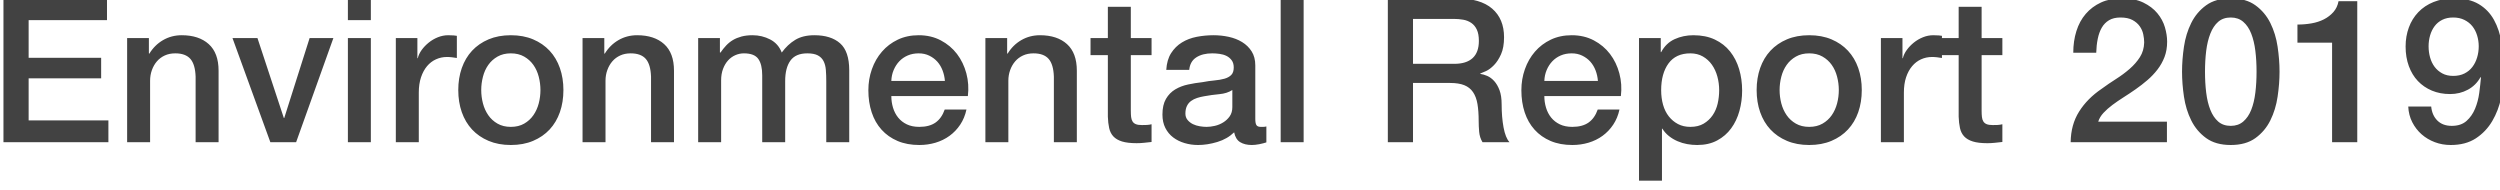 <?xml version="1.0" encoding="UTF-8"?>
<!-- Generated by Pixelmator Pro 3.6.5 -->
<svg width="211" height="16" viewBox="0 0 211 16" xmlns="http://www.w3.org/2000/svg">
    <path id="Environmental-Report-2019" fill="#424242" fill-rule="evenodd" stroke="none" d="M 188.277 12.238 C 187.427 12.238 186.734 12.043 186.195 11.652 C 185.657 11.261 185.238 10.763 184.938 10.156 C 184.637 9.55 184.434 8.884 184.326 8.158 C 184.219 7.433 184.164 6.731 184.164 6.051 C 184.164 5.371 184.219 4.667 184.326 3.941 C 184.434 3.216 184.637 2.552 184.938 1.945 C 185.238 1.339 185.657 0.84 186.195 0.449 C 186.734 0.058 187.427 -0.139 188.277 -0.139 C 189.127 -0.139 189.823 0.058 190.361 0.449 C 190.9 0.84 191.319 1.339 191.619 1.945 C 191.919 2.552 192.123 3.216 192.23 3.941 C 192.338 4.667 192.393 5.371 192.393 6.051 C 192.393 6.731 192.338 7.433 192.23 8.158 C 192.123 8.884 191.919 9.55 191.619 10.156 C 191.319 10.763 190.9 11.261 190.361 11.652 C 189.823 12.043 189.127 12.238 188.277 12.238 Z M 206.842 12.238 C 206.366 12.238 205.917 12.159 205.498 12 C 205.079 11.841 204.708 11.621 204.385 11.338 C 204.062 11.055 203.8 10.713 203.596 10.316 C 203.392 9.92 203.279 9.478 203.256 8.99 L 205.193 8.99 C 205.239 9.478 205.411 9.872 205.711 10.172 C 206.011 10.472 206.418 10.623 206.928 10.623 C 207.449 10.623 207.864 10.485 208.176 10.207 C 208.487 9.929 208.728 9.584 208.898 9.17 C 209.068 8.756 209.186 8.314 209.248 7.844 C 209.31 7.373 209.359 6.94 209.393 6.543 L 209.357 6.51 C 209.097 6.974 208.74 7.329 208.287 7.572 C 207.834 7.816 207.335 7.938 206.791 7.938 C 206.224 7.938 205.711 7.841 205.252 7.648 C 204.793 7.456 204.399 7.186 204.07 6.84 C 203.742 6.494 203.488 6.075 203.307 5.582 C 203.125 5.089 203.033 4.538 203.033 3.926 C 203.033 3.348 203.125 2.811 203.307 2.318 C 203.488 1.825 203.754 1.396 204.105 1.027 C 204.457 0.659 204.886 0.372 205.396 0.168 C 205.906 -0.036 206.485 -0.139 207.131 -0.139 C 207.97 -0.139 208.661 0.023 209.205 0.346 C 209.749 0.669 210.177 1.111 210.488 1.672 C 210.8 2.233 211.018 2.893 211.143 3.652 C 211.267 4.412 211.33 5.223 211.33 6.084 C 211.33 6.798 211.253 7.517 211.1 8.242 C 210.947 8.968 210.695 9.628 210.344 10.223 C 209.992 10.818 209.531 11.304 208.959 11.678 C 208.387 12.052 207.68 12.238 206.842 12.238 Z M 167.742 12.086 C 167.232 12.086 166.821 12.038 166.51 11.941 C 166.198 11.845 165.955 11.703 165.779 11.516 C 165.604 11.329 165.484 11.094 165.422 10.811 C 165.36 10.527 165.322 10.204 165.311 9.842 L 165.311 4.656 L 163.9 4.656 L 163.9 4.895 C 163.764 4.872 163.626 4.851 163.484 4.834 C 163.343 4.817 163.202 4.809 163.066 4.809 C 162.738 4.809 162.43 4.874 162.141 5.004 C 161.852 5.134 161.6 5.327 161.385 5.582 C 161.169 5.837 160.998 6.151 160.873 6.525 C 160.748 6.899 160.688 7.331 160.688 7.818 L 160.688 12 L 158.748 12 L 158.748 3.211 L 160.568 3.211 L 160.568 4.91 L 160.602 4.91 C 160.658 4.672 160.769 4.442 160.934 4.215 C 161.098 3.988 161.297 3.781 161.529 3.594 C 161.762 3.407 162.019 3.256 162.303 3.143 C 162.586 3.029 162.875 2.973 163.17 2.973 C 163.397 2.973 163.552 2.979 163.637 2.99 C 163.722 3.002 163.81 3.012 163.9 3.023 L 163.9 3.211 L 165.311 3.211 L 165.311 0.576 L 167.248 0.576 L 167.248 3.211 L 169 3.211 L 169 4.656 L 167.248 4.656 L 167.248 9.348 C 167.248 9.552 167.258 9.728 167.275 9.875 C 167.292 10.022 167.33 10.146 167.393 10.248 C 167.455 10.35 167.549 10.428 167.674 10.479 C 167.798 10.53 167.968 10.555 168.184 10.555 C 168.32 10.555 168.456 10.553 168.592 10.547 C 168.728 10.541 168.864 10.52 169 10.486 L 169 11.982 C 168.785 12.005 168.575 12.028 168.371 12.051 C 168.167 12.073 167.958 12.086 167.742 12.086 Z M 174.764 12 C 174.775 11.014 175.012 10.153 175.477 9.416 C 175.941 8.679 176.576 8.038 177.381 7.494 C 177.766 7.211 178.169 6.936 178.588 6.67 C 179.007 6.404 179.393 6.119 179.744 5.812 C 180.095 5.506 180.385 5.175 180.611 4.818 C 180.838 4.461 180.957 4.051 180.969 3.586 C 180.969 3.371 180.942 3.14 180.891 2.896 C 180.84 2.653 180.741 2.426 180.594 2.217 C 180.446 2.007 180.243 1.831 179.982 1.689 C 179.722 1.548 179.382 1.477 178.963 1.477 C 178.578 1.477 178.257 1.554 178.002 1.707 C 177.747 1.86 177.542 2.07 177.389 2.336 C 177.236 2.602 177.122 2.917 177.049 3.279 C 176.975 3.642 176.933 4.032 176.922 4.451 L 174.984 4.451 C 174.984 3.794 175.072 3.186 175.248 2.625 C 175.424 2.064 175.686 1.58 176.037 1.172 C 176.388 0.764 176.818 0.443 177.322 0.211 C 177.827 -0.021 178.411 -0.139 179.08 -0.139 C 179.805 -0.139 180.413 -0.019 180.9 0.219 C 181.388 0.457 181.782 0.756 182.082 1.119 C 182.382 1.482 182.594 1.876 182.719 2.301 C 182.843 2.726 182.906 3.132 182.906 3.518 C 182.906 3.994 182.833 4.423 182.686 4.809 C 182.538 5.194 182.339 5.548 182.09 5.871 C 181.841 6.194 181.558 6.492 181.24 6.764 C 180.923 7.036 180.594 7.291 180.254 7.529 C 179.914 7.767 179.574 7.994 179.234 8.209 C 178.894 8.424 178.58 8.64 178.291 8.855 C 178.002 9.071 177.749 9.295 177.533 9.527 C 177.318 9.76 177.171 10.005 177.092 10.266 L 182.889 10.266 L 182.889 12 L 174.764 12 Z M 196.828 12 L 196.828 3.602 L 193.904 3.602 L 193.904 2.072 C 194.312 2.072 194.71 2.039 195.096 1.971 C 195.481 1.903 195.829 1.79 196.141 1.631 C 196.452 1.472 196.718 1.267 196.939 1.018 C 197.16 0.768 197.305 0.462 197.373 0.1 L 198.953 0.1 L 198.953 12 L 196.828 12 Z M 188.277 10.623 C 188.697 10.623 189.049 10.501 189.332 10.258 C 189.615 10.014 189.84 9.685 190.004 9.271 C 190.168 8.858 190.284 8.374 190.352 7.818 C 190.42 7.263 190.453 6.674 190.453 6.051 C 190.453 5.427 190.42 4.841 190.352 4.291 C 190.284 3.741 190.168 3.257 190.004 2.838 C 189.84 2.419 189.615 2.085 189.332 1.842 C 189.049 1.598 188.697 1.477 188.277 1.477 C 187.847 1.477 187.493 1.598 187.215 1.842 C 186.937 2.085 186.717 2.419 186.553 2.838 C 186.388 3.257 186.271 3.741 186.203 4.291 C 186.135 4.841 186.102 5.427 186.102 6.051 C 186.102 6.674 186.135 7.263 186.203 7.818 C 186.271 8.374 186.388 8.858 186.553 9.271 C 186.717 9.685 186.937 10.014 187.215 10.258 C 187.493 10.501 187.847 10.623 188.277 10.623 Z M 207.047 6.406 C 207.41 6.406 207.726 6.339 207.998 6.203 C 208.27 6.067 208.494 5.883 208.67 5.65 C 208.846 5.418 208.978 5.152 209.068 4.852 C 209.159 4.551 209.205 4.237 209.205 3.908 C 209.205 3.591 209.159 3.285 209.068 2.99 C 208.978 2.696 208.846 2.438 208.67 2.217 C 208.494 1.996 208.27 1.818 207.998 1.682 C 207.726 1.546 207.41 1.477 207.047 1.477 C 206.696 1.477 206.39 1.542 206.129 1.672 C 205.868 1.802 205.652 1.98 205.482 2.207 C 205.312 2.434 205.185 2.696 205.1 2.99 C 205.015 3.285 204.973 3.591 204.973 3.908 C 204.973 4.237 205.015 4.551 205.1 4.852 C 205.185 5.152 205.312 5.416 205.482 5.643 C 205.652 5.869 205.868 6.054 206.129 6.195 C 206.39 6.337 206.696 6.406 207.047 6.406 Z M 152.697 12.238 C 151.994 12.238 151.368 12.122 150.818 11.889 C 150.269 11.657 149.804 11.337 149.424 10.929 C 149.045 10.521 148.756 10.034 148.557 9.467 C 148.359 8.9 148.26 8.277 148.26 7.597 C 148.26 6.928 148.359 6.311 148.557 5.744 C 148.756 5.177 149.045 4.69 149.424 4.282 C 149.804 3.874 150.269 3.554 150.818 3.321 C 151.368 3.089 151.994 2.973 152.697 2.973 C 153.4 2.973 154.026 3.089 154.576 3.321 C 155.125 3.554 155.59 3.874 155.969 4.282 C 156.349 4.69 156.638 5.177 156.837 5.744 C 157.035 6.311 157.134 6.928 157.134 7.597 C 157.134 8.277 157.035 8.9 156.837 9.467 C 156.638 10.034 156.349 10.521 155.969 10.929 C 155.59 11.337 155.125 11.657 154.576 11.889 C 154.026 12.122 153.4 12.238 152.697 12.238 Z M 152.697 10.708 C 153.128 10.708 153.502 10.617 153.819 10.436 C 154.136 10.255 154.397 10.017 154.601 9.722 C 154.805 9.427 154.955 9.096 155.051 8.727 C 155.148 8.359 155.196 7.982 155.196 7.597 C 155.196 7.223 155.148 6.849 155.051 6.475 C 154.955 6.101 154.805 5.77 154.601 5.481 C 154.397 5.191 154.136 4.956 153.819 4.775 C 153.502 4.594 153.128 4.503 152.697 4.503 C 152.266 4.503 151.892 4.594 151.575 4.775 C 151.258 4.956 150.997 5.191 150.793 5.481 C 150.589 5.77 150.439 6.101 150.342 6.475 C 150.246 6.849 150.198 7.223 150.198 7.597 C 150.198 7.982 150.246 8.359 150.342 8.727 C 150.439 9.096 150.589 9.427 150.793 9.722 C 150.997 10.017 151.258 10.255 151.575 10.436 C 151.892 10.617 152.266 10.708 152.697 10.708 Z M 138.332 3.211 L 140.168 3.211 L 140.168 4.401 L 140.202 4.401 C 140.474 3.891 140.854 3.526 141.341 3.304 C 141.828 3.083 142.355 2.973 142.922 2.973 C 143.613 2.973 144.217 3.095 144.732 3.338 C 145.248 3.582 145.676 3.916 146.016 4.341 C 146.356 4.767 146.611 5.262 146.781 5.829 C 146.951 6.396 147.036 7.002 147.036 7.648 C 147.036 8.237 146.96 8.81 146.807 9.365 C 146.654 9.92 146.421 10.41 146.109 10.835 C 145.798 11.261 145.404 11.6 144.928 11.855 C 144.452 12.111 143.891 12.238 143.245 12.238 C 142.962 12.238 142.678 12.213 142.395 12.162 C 142.112 12.111 141.84 12.028 141.579 11.915 C 141.318 11.802 141.077 11.657 140.857 11.482 C 140.635 11.306 140.451 11.099 140.304 10.861 L 140.27 10.861 L 140.27 15.247 L 138.332 15.247 Z M 145.098 7.614 C 145.098 7.217 145.047 6.832 144.945 6.458 C 144.843 6.084 144.69 5.753 144.486 5.463 C 144.282 5.174 144.027 4.942 143.721 4.766 C 143.415 4.591 143.064 4.503 142.667 4.503 C 141.851 4.503 141.236 4.786 140.822 5.353 C 140.409 5.92 140.202 6.673 140.202 7.614 C 140.202 8.056 140.256 8.467 140.363 8.847 C 140.471 9.226 140.633 9.552 140.848 9.824 C 141.063 10.096 141.321 10.311 141.622 10.47 C 141.922 10.629 142.27 10.708 142.667 10.708 C 143.109 10.708 143.483 10.617 143.789 10.436 C 144.095 10.255 144.347 10.02 144.546 9.73 C 144.744 9.441 144.885 9.113 144.971 8.745 C 145.055 8.376 145.098 7.999 145.098 7.614 Z M 134.864 6.832 C 134.841 6.526 134.776 6.231 134.669 5.948 C 134.561 5.665 134.413 5.418 134.227 5.208 C 134.04 4.999 133.813 4.829 133.546 4.699 C 133.28 4.568 132.983 4.503 132.654 4.503 C 132.314 4.503 132.005 4.562 131.727 4.681 C 131.45 4.801 131.212 4.965 131.014 5.175 C 130.815 5.384 130.656 5.631 130.538 5.914 C 130.419 6.197 130.353 6.503 130.342 6.832 Z M 130.342 8.107 C 130.342 8.447 130.39 8.776 130.486 9.093 C 130.583 9.41 130.727 9.688 130.92 9.926 C 131.113 10.164 131.356 10.354 131.651 10.496 C 131.946 10.637 132.297 10.708 132.705 10.708 C 133.272 10.708 133.728 10.586 134.074 10.343 C 134.419 10.099 134.677 9.733 134.847 9.246 L 136.683 9.246 C 136.581 9.722 136.405 10.147 136.156 10.521 C 135.907 10.895 135.606 11.209 135.255 11.464 C 134.904 11.72 134.51 11.912 134.074 12.043 C 133.637 12.173 133.181 12.238 132.705 12.238 C 132.014 12.238 131.402 12.125 130.869 11.898 C 130.336 11.671 129.886 11.354 129.518 10.946 C 129.149 10.538 128.872 10.051 128.684 9.484 C 128.497 8.917 128.404 8.294 128.404 7.614 C 128.404 6.991 128.503 6.399 128.702 5.838 C 128.9 5.276 129.183 4.784 129.551 4.359 C 129.92 3.933 130.365 3.596 130.886 3.347 C 131.407 3.098 131.997 2.973 132.654 2.973 C 133.345 2.973 133.966 3.117 134.516 3.406 C 135.065 3.696 135.521 4.078 135.884 4.554 C 136.247 5.03 136.51 5.577 136.674 6.194 C 136.839 6.812 136.881 7.45 136.802 8.107 Z M 117.133 -0.138 L 122.93 -0.138 C 124.267 -0.138 125.27 0.151 125.939 0.729 C 126.608 1.307 126.942 2.112 126.942 3.143 C 126.942 3.721 126.857 4.2 126.687 4.58 C 126.517 4.959 126.319 5.265 126.092 5.497 C 125.865 5.73 125.642 5.897 125.421 5.999 C 125.2 6.101 125.038 6.169 124.936 6.203 L 124.936 6.237 C 125.117 6.26 125.313 6.316 125.522 6.407 C 125.732 6.498 125.928 6.642 126.109 6.84 C 126.29 7.039 126.44 7.297 126.56 7.614 C 126.678 7.931 126.738 8.328 126.738 8.804 C 126.738 9.518 126.792 10.167 126.899 10.751 C 127.007 11.334 127.174 11.751 127.401 12 L 125.123 12 C 124.964 11.739 124.871 11.45 124.842 11.133 C 124.814 10.816 124.8 10.51 124.8 10.215 C 124.8 9.66 124.766 9.181 124.698 8.778 C 124.63 8.376 124.505 8.042 124.324 7.776 C 124.143 7.509 123.896 7.314 123.585 7.189 C 123.273 7.064 122.873 7.002 122.386 7.002 L 119.258 7.002 L 119.258 12 L 117.133 12 Z M 119.258 5.387 L 122.743 5.387 C 123.423 5.387 123.939 5.226 124.29 4.902 C 124.641 4.579 124.817 4.095 124.817 3.449 C 124.817 3.064 124.76 2.749 124.647 2.506 C 124.534 2.262 124.378 2.072 124.179 1.936 C 123.981 1.8 123.755 1.709 123.499 1.664 C 123.244 1.619 122.981 1.596 122.709 1.596 L 119.258 1.596 Z M 108.089 -0.138 L 110.027 -0.138 L 110.027 12 L 108.089 12 Z M 105.947 10.045 C 105.947 10.283 105.978 10.453 106.04 10.555 C 106.103 10.657 106.225 10.708 106.406 10.708 C 106.463 10.708 106.531 10.708 106.61 10.708 C 106.689 10.708 106.78 10.697 106.882 10.674 L 106.882 12.017 C 106.814 12.04 106.726 12.065 106.618 12.094 C 106.511 12.122 106.4 12.147 106.287 12.17 C 106.174 12.193 106.06 12.21 105.947 12.221 C 105.834 12.232 105.737 12.238 105.658 12.238 C 105.261 12.238 104.933 12.159 104.672 12 C 104.411 11.841 104.241 11.564 104.162 11.167 C 103.777 11.541 103.304 11.813 102.743 11.983 C 102.181 12.153 101.64 12.238 101.119 12.238 C 100.722 12.238 100.343 12.184 99.98 12.076 C 99.617 11.969 99.297 11.81 99.02 11.601 C 98.742 11.391 98.521 11.125 98.356 10.802 C 98.192 10.478 98.11 10.102 98.11 9.671 C 98.11 9.127 98.209 8.685 98.408 8.345 C 98.606 8.005 98.867 7.739 99.189 7.546 C 99.513 7.353 99.875 7.215 100.277 7.13 C 100.68 7.044 101.085 6.979 101.493 6.934 C 101.844 6.866 102.179 6.818 102.496 6.79 C 102.813 6.761 103.094 6.713 103.338 6.645 C 103.581 6.577 103.774 6.472 103.915 6.33 C 104.057 6.189 104.128 5.976 104.128 5.693 C 104.128 5.444 104.069 5.24 103.95 5.081 C 103.83 4.922 103.683 4.801 103.507 4.715 C 103.332 4.63 103.136 4.574 102.921 4.545 C 102.706 4.517 102.502 4.503 102.309 4.503 C 101.765 4.503 101.317 4.616 100.966 4.843 C 100.615 5.07 100.416 5.421 100.371 5.897 L 98.433 5.897 C 98.467 5.33 98.603 4.86 98.841 4.486 C 99.079 4.112 99.382 3.812 99.751 3.585 C 100.119 3.358 100.535 3.2 101 3.109 C 101.465 3.018 101.941 2.973 102.428 2.973 C 102.859 2.973 103.284 3.018 103.703 3.109 C 104.122 3.2 104.499 3.347 104.834 3.551 C 105.168 3.755 105.437 4.018 105.641 4.341 C 105.845 4.665 105.947 5.058 105.947 5.523 Z M 104.009 7.597 C 103.714 7.79 103.352 7.906 102.921 7.946 C 102.49 7.985 102.06 8.045 101.629 8.124 C 101.425 8.158 101.227 8.206 101.034 8.268 C 100.841 8.331 100.671 8.416 100.524 8.524 C 100.377 8.631 100.26 8.773 100.175 8.948 C 100.091 9.124 100.048 9.337 100.048 9.586 C 100.048 9.801 100.11 9.983 100.235 10.13 C 100.36 10.277 100.51 10.393 100.686 10.479 C 100.861 10.563 101.054 10.623 101.263 10.657 C 101.473 10.691 101.663 10.708 101.833 10.708 C 102.048 10.708 102.281 10.68 102.53 10.623 C 102.779 10.566 103.014 10.47 103.235 10.334 C 103.457 10.198 103.641 10.025 103.788 9.816 C 103.935 9.606 104.009 9.348 104.009 9.042 Z M 92.041 3.211 L 93.503 3.211 L 93.503 0.576 L 95.441 0.576 L 95.441 3.211 L 97.192 3.211 L 97.192 4.656 L 95.441 4.656 L 95.441 9.348 C 95.441 9.552 95.45 9.728 95.466 9.875 C 95.483 10.022 95.523 10.147 95.586 10.249 C 95.648 10.351 95.741 10.428 95.866 10.479 C 95.991 10.53 96.161 10.555 96.376 10.555 C 96.512 10.555 96.648 10.552 96.784 10.546 C 96.92 10.541 97.056 10.521 97.192 10.487 L 97.192 11.983 C 96.977 12.006 96.767 12.028 96.563 12.051 C 96.359 12.074 96.149 12.085 95.934 12.085 C 95.424 12.085 95.013 12.037 94.701 11.941 C 94.39 11.844 94.146 11.703 93.97 11.515 C 93.795 11.328 93.676 11.093 93.614 10.81 C 93.551 10.527 93.514 10.204 93.503 9.841 L 93.503 4.656 L 92.041 4.656 Z M 83.167 3.211 L 85.003 3.211 L 85.003 4.503 L 85.037 4.537 C 85.332 4.05 85.717 3.667 86.193 3.389 C 86.669 3.112 87.196 2.973 87.774 2.973 C 88.737 2.973 89.497 3.222 90.052 3.721 C 90.607 4.22 90.885 4.968 90.885 5.965 L 90.885 12 L 88.947 12 L 88.947 6.475 C 88.924 5.784 88.777 5.282 88.505 4.971 C 88.233 4.659 87.808 4.503 87.23 4.503 C 86.901 4.503 86.607 4.562 86.346 4.681 C 86.085 4.801 85.864 4.965 85.683 5.175 C 85.502 5.384 85.36 5.631 85.258 5.914 C 85.156 6.197 85.105 6.498 85.105 6.815 L 85.105 12 L 83.167 12 Z M 79.75 6.832 C 79.727 6.526 79.662 6.231 79.554 5.948 C 79.447 5.665 79.299 5.418 79.113 5.208 C 78.925 4.999 78.699 4.829 78.433 4.699 C 78.166 4.568 77.869 4.503 77.54 4.503 C 77.2 4.503 76.891 4.562 76.614 4.681 C 76.336 4.801 76.098 4.965 75.899 5.175 C 75.701 5.384 75.543 5.631 75.424 5.914 C 75.304 6.197 75.239 6.503 75.228 6.832 Z M 75.228 8.107 C 75.228 8.447 75.276 8.776 75.372 9.093 C 75.469 9.41 75.613 9.688 75.806 9.926 C 75.999 10.164 76.242 10.354 76.537 10.496 C 76.832 10.637 77.183 10.708 77.591 10.708 C 78.158 10.708 78.614 10.586 78.96 10.343 C 79.305 10.099 79.563 9.733 79.733 9.246 L 81.569 9.246 C 81.467 9.722 81.291 10.147 81.042 10.521 C 80.793 10.895 80.492 11.209 80.141 11.464 C 79.79 11.72 79.396 11.912 78.96 12.043 C 78.523 12.173 78.067 12.238 77.591 12.238 C 76.9 12.238 76.288 12.125 75.755 11.898 C 75.222 11.671 74.772 11.354 74.404 10.946 C 74.035 10.538 73.757 10.051 73.571 9.484 C 73.383 8.917 73.29 8.294 73.29 7.614 C 73.29 6.991 73.389 6.399 73.588 5.838 C 73.786 5.276 74.069 4.784 74.438 4.359 C 74.806 3.933 75.251 3.596 75.772 3.347 C 76.293 3.098 76.883 2.973 77.54 2.973 C 78.231 2.973 78.852 3.117 79.401 3.406 C 79.951 3.696 80.407 4.078 80.77 4.554 C 81.133 5.03 81.396 5.577 81.561 6.194 C 81.725 6.812 81.767 7.45 81.688 8.107 Z M 58.925 3.211 L 60.761 3.211 L 60.761 4.435 L 60.812 4.435 C 60.959 4.22 61.118 4.021 61.288 3.84 C 61.458 3.659 61.648 3.506 61.857 3.381 C 62.067 3.256 62.308 3.157 62.58 3.083 C 62.852 3.01 63.164 2.973 63.515 2.973 C 64.048 2.973 64.543 3.092 65.003 3.33 C 65.462 3.568 65.787 3.936 65.98 4.435 C 66.309 3.982 66.688 3.625 67.119 3.364 C 67.55 3.103 68.088 2.973 68.734 2.973 C 69.663 2.973 70.386 3.2 70.901 3.653 C 71.417 4.106 71.675 4.866 71.675 5.931 L 71.675 12 L 69.737 12 L 69.737 6.866 C 69.737 6.515 69.726 6.195 69.703 5.905 C 69.68 5.616 69.615 5.367 69.507 5.157 C 69.4 4.948 69.238 4.786 69.023 4.673 C 68.808 4.56 68.513 4.503 68.139 4.503 C 67.482 4.503 67.006 4.707 66.711 5.115 C 66.416 5.523 66.269 6.101 66.269 6.849 L 66.269 12 L 64.331 12 L 64.331 6.356 C 64.331 5.744 64.221 5.282 63.999 4.971 C 63.779 4.659 63.373 4.503 62.784 4.503 C 62.535 4.503 62.294 4.554 62.062 4.656 C 61.829 4.758 61.625 4.905 61.45 5.098 C 61.274 5.291 61.132 5.529 61.025 5.812 C 60.917 6.095 60.863 6.418 60.863 6.781 L 60.863 12 L 58.925 12 Z M 49.167 3.211 L 51.003 3.211 L 51.003 4.503 L 51.037 4.537 C 51.332 4.05 51.717 3.667 52.193 3.389 C 52.669 3.112 53.196 2.973 53.774 2.973 C 54.737 2.973 55.497 3.222 56.052 3.721 C 56.607 4.22 56.885 4.968 56.885 5.965 L 56.885 12 L 54.947 12 L 54.947 6.475 C 54.924 5.784 54.777 5.282 54.505 4.971 C 54.233 4.659 53.808 4.503 53.23 4.503 C 52.901 4.503 52.607 4.562 52.346 4.681 C 52.085 4.801 51.864 4.965 51.683 5.175 C 51.502 5.384 51.36 5.631 51.258 5.914 C 51.156 6.197 51.105 6.498 51.105 6.815 L 51.105 12 L 49.167 12 Z M 43.115 12.238 C 42.412 12.238 41.786 12.122 41.236 11.889 C 40.687 11.657 40.222 11.337 39.842 10.929 C 39.463 10.521 39.174 10.034 38.975 9.467 C 38.777 8.9 38.678 8.277 38.678 7.597 C 38.678 6.928 38.777 6.311 38.975 5.744 C 39.174 5.177 39.463 4.69 39.842 4.282 C 40.222 3.874 40.687 3.554 41.236 3.321 C 41.786 3.089 42.412 2.973 43.115 2.973 C 43.818 2.973 44.444 3.089 44.993 3.321 C 45.543 3.554 46.008 3.874 46.388 4.282 C 46.767 4.69 47.056 5.177 47.255 5.744 C 47.453 6.311 47.552 6.928 47.552 7.597 C 47.552 8.277 47.453 8.9 47.255 9.467 C 47.056 10.034 46.767 10.521 46.388 10.929 C 46.008 11.337 45.543 11.657 44.993 11.889 C 44.444 12.122 43.818 12.238 43.115 12.238 Z M 43.115 10.708 C 43.546 10.708 43.92 10.617 44.237 10.436 C 44.554 10.255 44.815 10.017 45.019 9.722 C 45.223 9.427 45.373 9.096 45.47 8.727 C 45.566 8.359 45.614 7.982 45.614 7.597 C 45.614 7.223 45.566 6.849 45.47 6.475 C 45.373 6.101 45.223 5.77 45.019 5.481 C 44.815 5.191 44.554 4.956 44.237 4.775 C 43.92 4.594 43.546 4.503 43.115 4.503 C 42.684 4.503 42.31 4.594 41.993 4.775 C 41.676 4.956 41.415 5.191 41.211 5.481 C 41.007 5.77 40.857 6.101 40.761 6.475 C 40.664 6.849 40.616 7.223 40.616 7.597 C 40.616 7.982 40.664 8.359 40.761 8.727 C 40.857 9.096 41.007 9.427 41.211 9.722 C 41.415 10.017 41.676 10.255 41.993 10.436 C 42.31 10.617 42.684 10.708 43.115 10.708 Z M 33.408 3.211 L 35.227 3.211 L 35.227 4.911 L 35.261 4.911 C 35.318 4.673 35.428 4.441 35.592 4.214 C 35.757 3.987 35.955 3.781 36.188 3.594 C 36.42 3.406 36.678 3.256 36.961 3.143 C 37.244 3.03 37.533 2.973 37.828 2.973 C 38.055 2.973 38.21 2.979 38.296 2.99 C 38.381 3.001 38.468 3.013 38.559 3.024 L 38.559 4.894 C 38.423 4.871 38.284 4.852 38.143 4.835 C 38.001 4.817 37.862 4.809 37.726 4.809 C 37.397 4.809 37.089 4.874 36.8 5.005 C 36.51 5.135 36.258 5.327 36.043 5.582 C 35.828 5.838 35.658 6.152 35.533 6.526 C 35.408 6.9 35.346 7.331 35.346 7.818 L 35.346 12 L 33.408 12 Z M 29.362 -0.138 L 31.3 -0.138 L 31.3 1.698 L 29.362 1.698 Z M 29.362 3.211 L 31.3 3.211 L 31.3 12 L 29.362 12 Z M 19.621 3.211 L 21.729 3.211 L 23.956 9.96 L 23.99 9.96 L 26.132 3.211 L 28.138 3.211 L 24.993 12 L 22.817 12 Z M 10.73 3.211 L 12.566 3.211 L 12.566 4.503 L 12.6 4.537 C 12.895 4.05 13.28 3.667 13.756 3.389 C 14.232 3.112 14.759 2.973 15.337 2.973 C 16.3 2.973 17.06 3.222 17.615 3.721 C 18.17 4.22 18.448 4.968 18.448 5.965 L 18.448 12 L 16.51 12 L 16.51 6.475 C 16.487 5.784 16.34 5.282 16.068 4.971 C 15.796 4.659 15.371 4.503 14.793 4.503 C 14.464 4.503 14.17 4.562 13.909 4.681 C 13.648 4.801 13.427 4.965 13.246 5.175 C 13.065 5.384 12.923 5.631 12.821 5.914 C 12.719 6.197 12.668 6.498 12.668 6.815 L 12.668 12 L 10.73 12 Z M 0.292 -0.138 L 9.03 -0.138 L 9.03 1.698 L 2.417 1.698 L 2.417 4.877 L 8.537 4.877 L 8.537 6.611 L 2.417 6.611 L 2.417 10.164 L 9.149 10.164 L 9.149 12 L 0.292 12 Z"/>
</svg>
